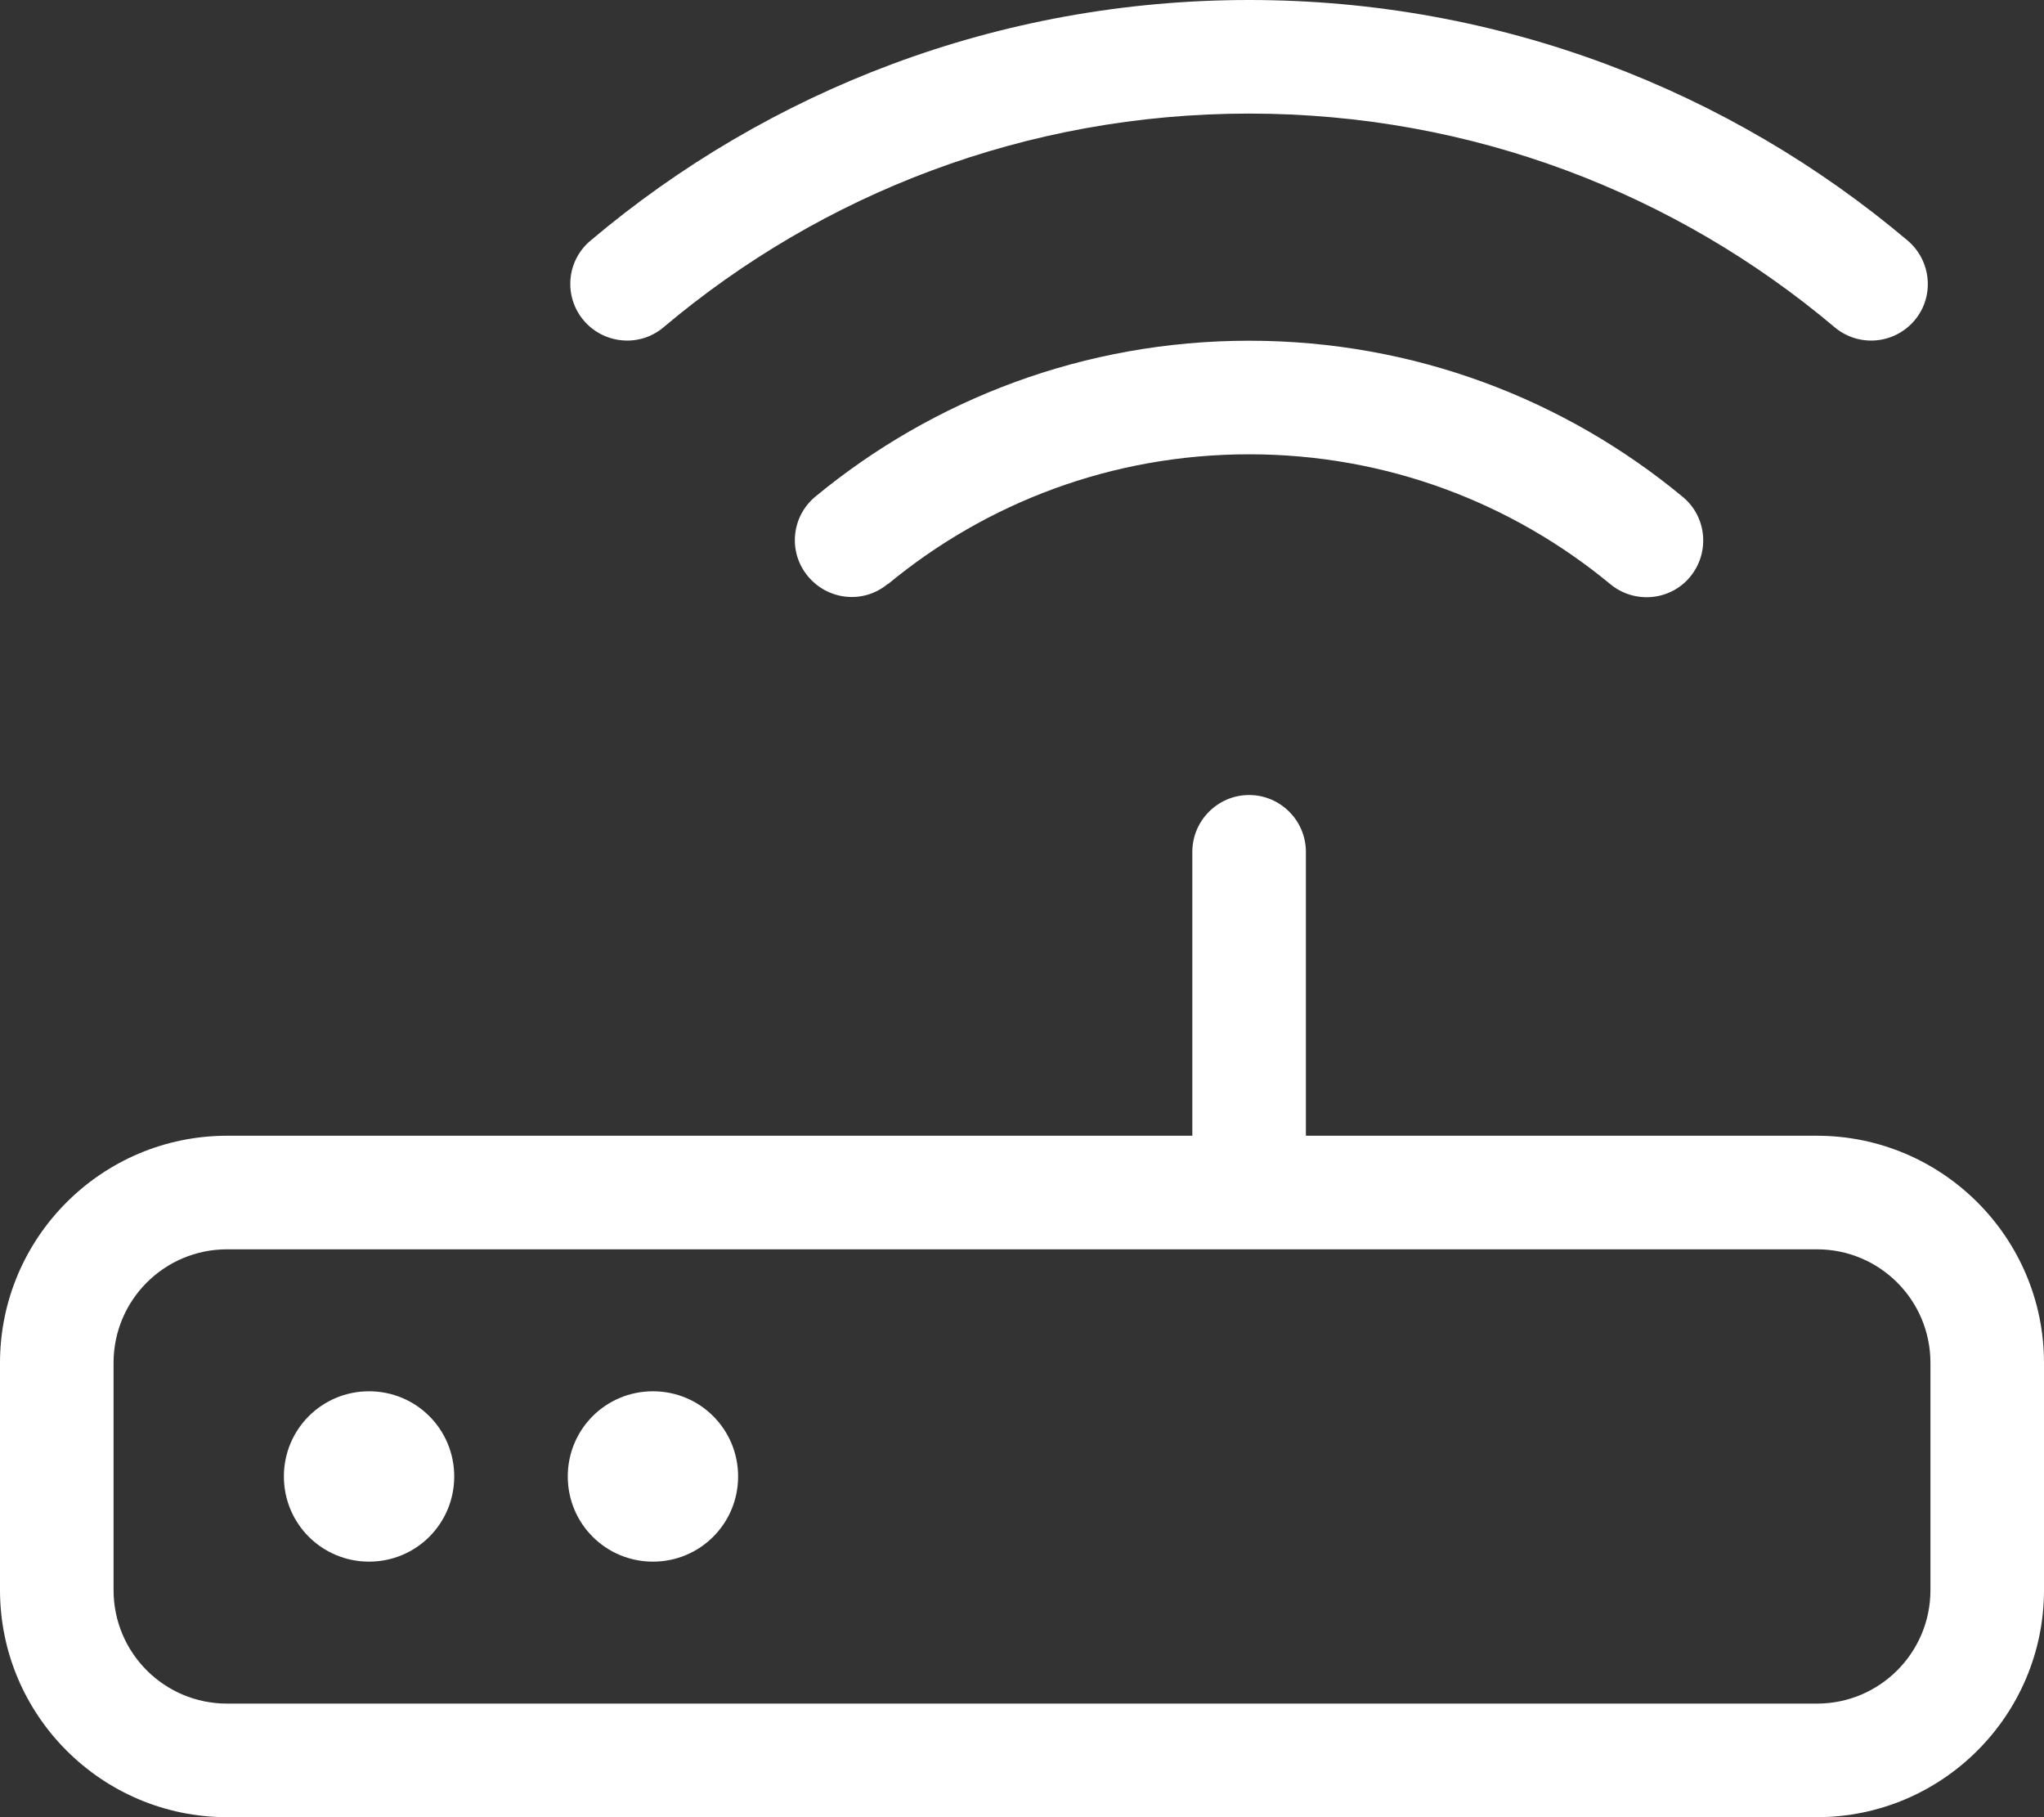 <?xml version="1.0" encoding="UTF-8"?>
<!-- Generator: Adobe Illustrator 27.8.0, SVG Export Plug-In . SVG Version: 6.00 Build 0)  -->
<svg xmlns="http://www.w3.org/2000/svg" xmlns:xlink="http://www.w3.org/1999/xlink" version="1.1" id="Layer_1" x="0px" y="0px" viewBox="0 0 576 512" style="enable-background:new 0 0 576 512;" xml:space="preserve">
<rect x="0" y="0" width="576" height="512" fill="#333333" stroke="none"/>
<style type="text/css">
	.st0{fill:#FFFFFF;}
</style>
<path class="st0" d="M352,32c62.9,0,120.4,22.6,165,60.2c6.8,5.7,16.8,4.8,22.5-1.9s4.8-16.8-1.9-22.5C487.5,25.5,422.7,0,352,0  S216.5,25.5,166.4,67.8c-6.8,5.7-7.6,15.8-1.9,22.5s15.8,7.6,22.5,1.9C231.6,54.6,289.1,32,352,32z M368,240c0-8.8-7.2-16-16-16  s-16,7.2-16,16v80H64c-35.3,0-64,28.7-64,64v64c0,35.3,28.7,64,64,64h448c35.3,0,64-28.7,64-64v-64c0-35.3-28.7-64-64-64H368V240z   M64,352h448c17.7,0,32,14.3,32,32v64c0,17.7-14.3,32-32,32H64c-17.7,0-32-14.3-32-32v-64C32,366.3,46.3,352,64,352z M104,440  c13.3,0,24-10.7,24-24s-10.7-24-24-24s-24,10.7-24,24S90.7,440,104,440z M208,416c0-13.3-10.7-24-24-24s-24,10.7-24,24  s10.7,24,24,24S208,429.3,208,416z M250.2,164.6C277.9,141.7,313.3,128,352,128s74.1,13.7,101.8,36.6c6.8,5.6,16.9,4.7,22.5-2.1  s4.7-16.9-2.1-22.5C441,112.5,398.4,96,352,96s-89,16.5-122.2,43.9c-6.8,5.6-7.8,15.7-2.1,22.5s15.7,7.8,22.5,2.1V164.6z"></path>
</svg>
